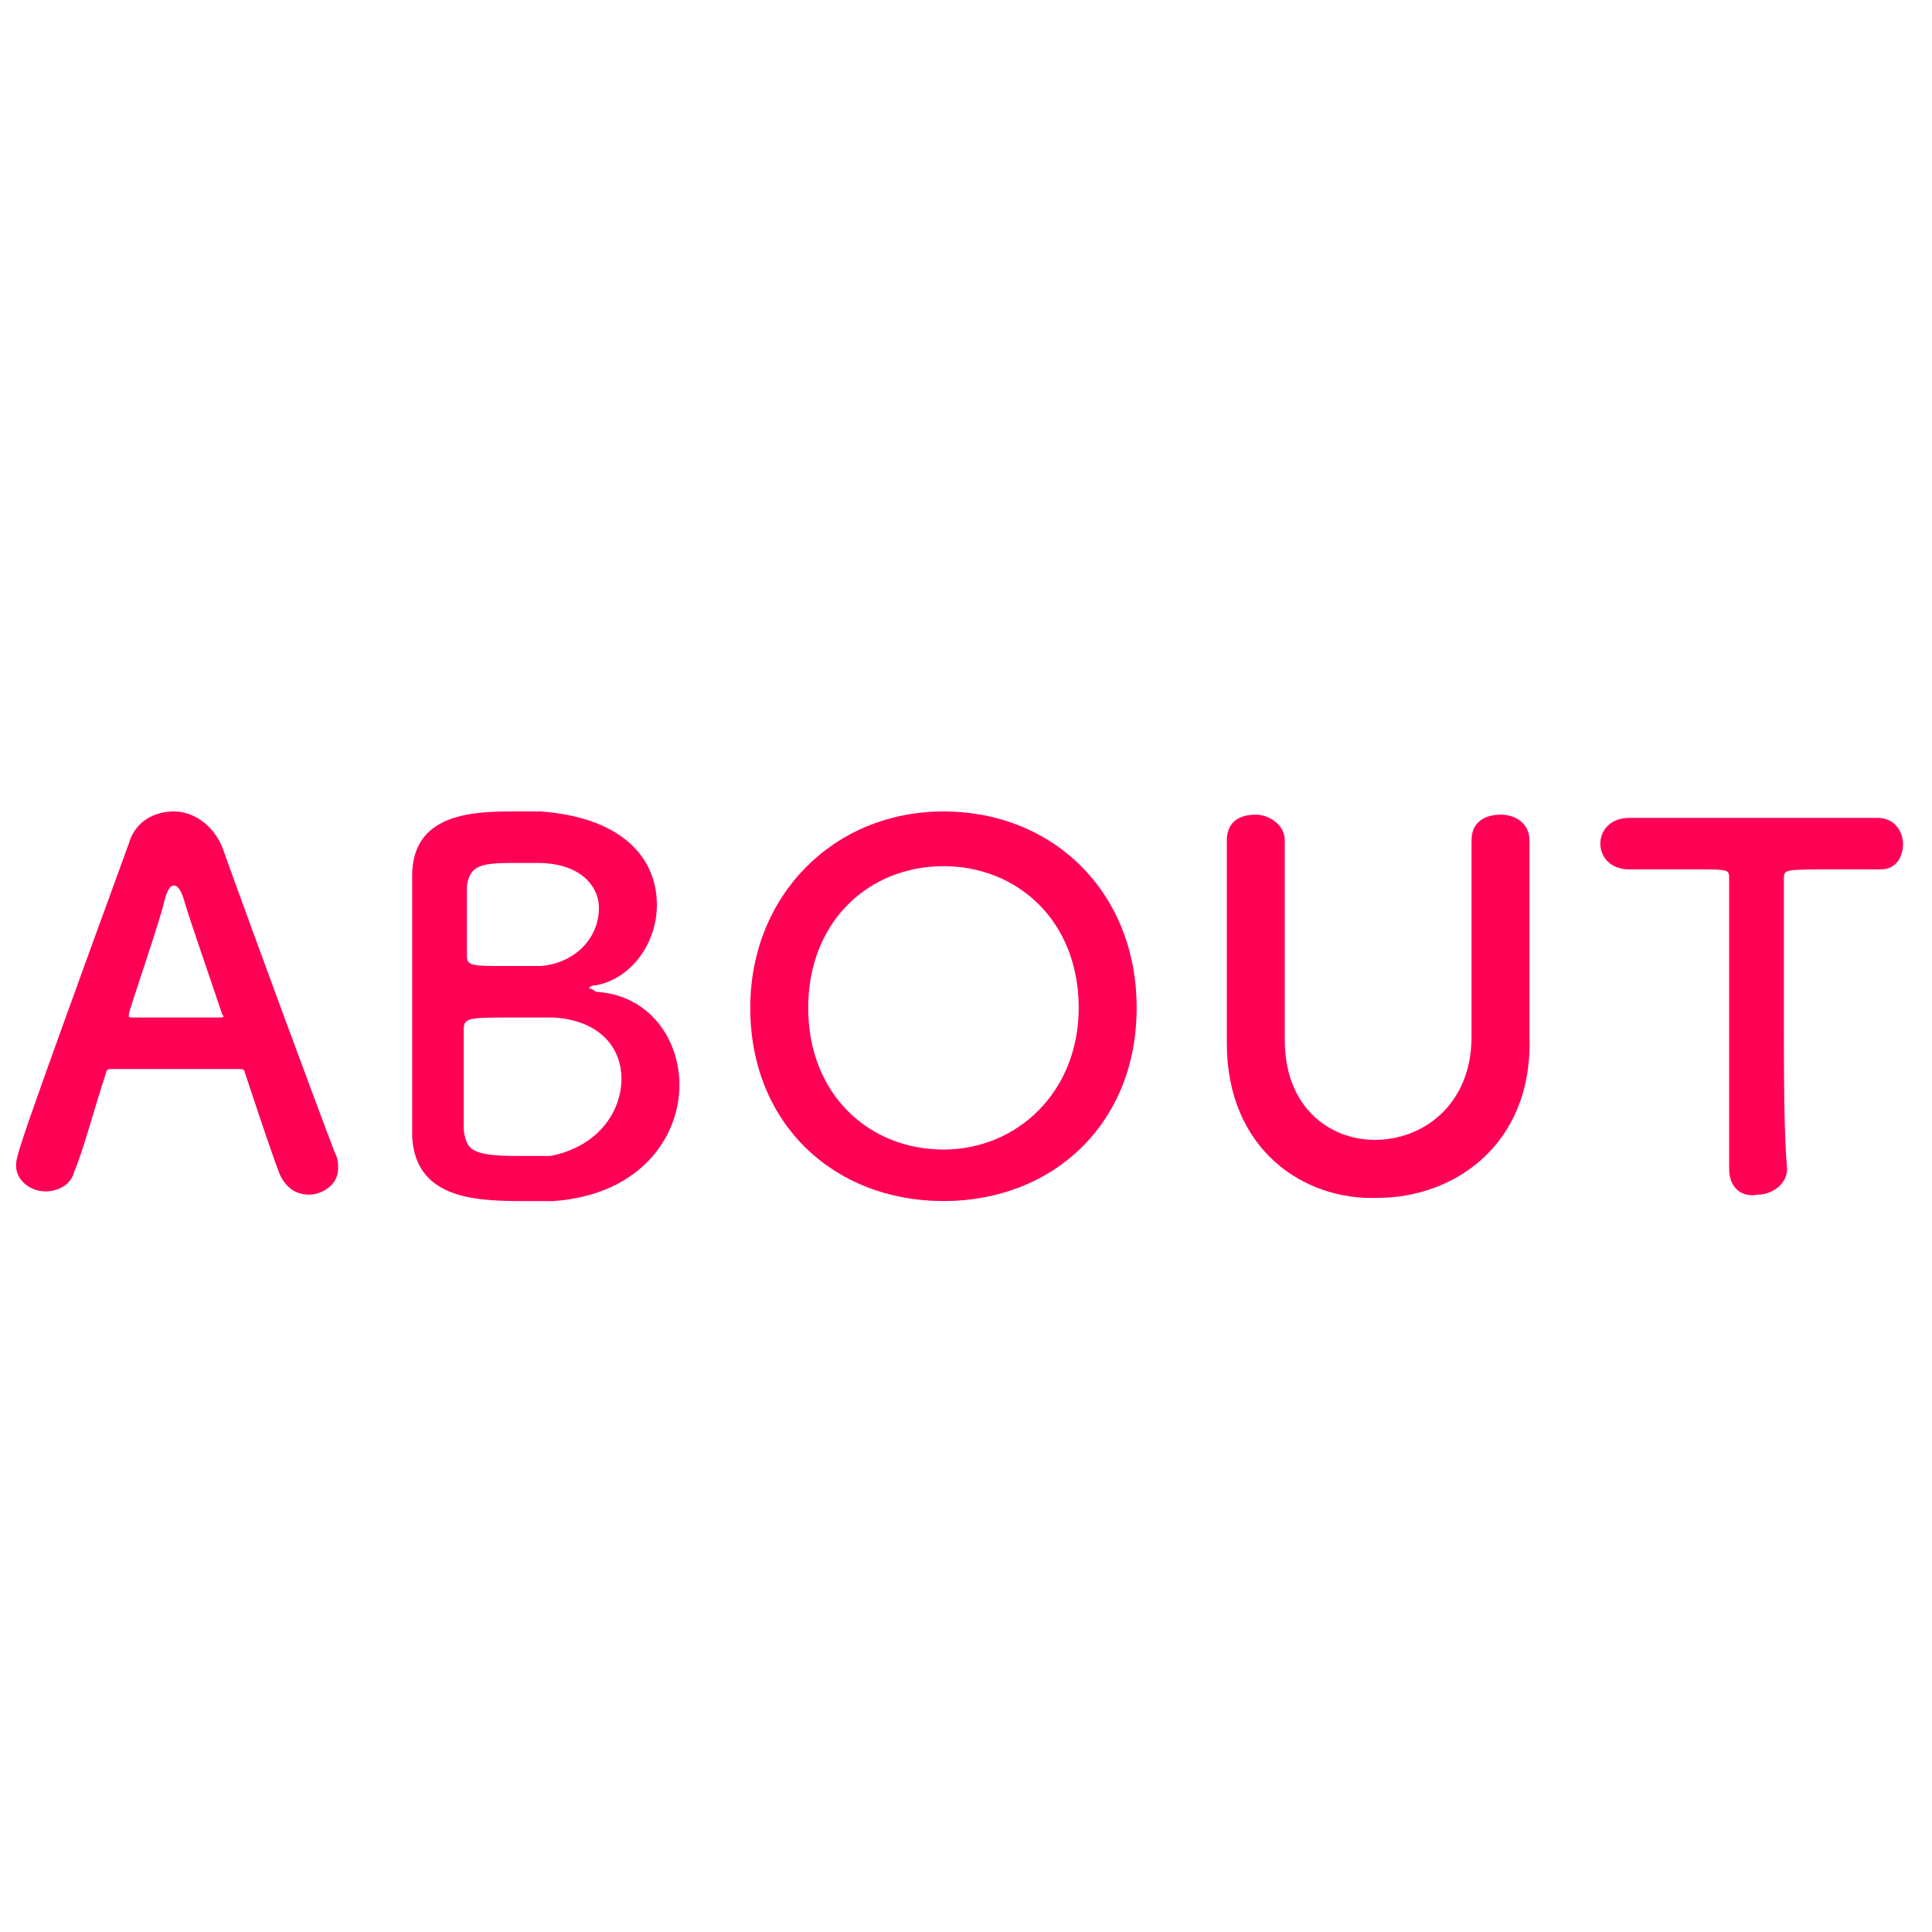 <?xml version="1.0" encoding="utf-8"?>
<!-- Generator: Adobe Illustrator 20.1.0, SVG Export Plug-In . SVG Version: 6.00 Build 0)  -->
<svg version="1.1" id="Layer_1" xmlns="http://www.w3.org/2000/svg" xmlns:xlink="http://www.w3.org/1999/xlink" x="0px" y="0px"
	 viewBox="0 0 60 60" style="enable-background:new 0 0 60 60;" xml:space="preserve">
<style type="text/css">
	.st0{fill:#642C00;}
	.st1{fill:#CA4E24;}
	.st2{fill:#348DCB;}
	.st3{fill:#32B4B0;}
	.st4{fill:#FF0055;}
	.st5{fill:#E75E9F;}
	.st6{fill:#CF3E82;}
	.st7{fill:#C1DDDF;}
	.st8{fill:#F4E8E4;}
	.st9{fill:#E6B433;}
	.st10{fill:#CC9E2A;}
	.st11{display:none;}
	.st12{display:inline;}
</style>
<g id="Corporate_colors">
	<g>
		<rect x="-18.7" y="-7.7" width="6.4" height="6.4"/>
		<rect x="-18.7" y="-1.4" class="st0" width="6.4" height="6.4"/>
		<rect x="-18.7" y="4.9" class="st1" width="6.4" height="6.4"/>
		<rect x="-18.7" y="11.3" class="st2" width="6.4" height="6.4"/>
		<rect x="-18.7" y="17.6" class="st3" width="6.4" height="6.4"/>
		<rect x="-18.7" y="23.9" class="st4" width="6.4" height="6.4"/>
		<rect x="-18.7" y="30.2" class="st5" width="6.4" height="6.4"/>
		<rect x="-18.7" y="36.6" class="st6" width="6.4" height="6.4"/>
		<rect x="-18.7" y="42.9" class="st7" width="6.4" height="6.4"/>
		<rect x="-18.7" y="49.2" class="st8" width="6.4" height="6.4"/>
		<rect x="-18.7" y="55.6" class="st9" width="6.4" height="6.4"/>
		<rect x="-18.7" y="61.9" class="st10" width="6.4" height="6.4"/>
	</g>
</g>
<g id="HOME" class="st11">
	<g class="st12">
		<path class="st3" d="M14.5,36.4c0,0.5-0.5,0.8-0.9,0.8c-0.5,0-0.9-0.2-0.9-0.7l0,0c0-0.7,0-1.4,0-2c0-1,0-1.8,0-2.2
			c0-0.2-0.1-0.3-0.3-0.3c-0.5,0-1.5,0-2.4,0c-1.2,0-2.4,0-3,0c-0.1,0-0.3,0-0.3,0.2c0,0.4,0,1.2,0,2.3c0,0.6,0,1.3,0,2l0,0
			c0,0.5-0.4,0.7-0.9,0.7S4.9,37,4.9,36.5l0,0c0-1.7,0-3.7,0-5.7c0-1.7,0-3.4,0-4.6c0-0.5,0.3-0.8,0.9-0.8c0.5,0,0.9,0.3,0.9,0.8
			l0,0c0,0.6,0,1.2,0,1.8c0,0.8,0,1.5,0,1.9c0,0.2,0.1,0.3,0.2,0.3c0.4,0,1.5,0,2.6,0s2.3,0,2.9,0c0.2,0,0.2-0.1,0.2-0.3
			c0-0.4,0-1.1,0-1.9c0-0.6,0-1.2,0-1.8c0-0.5,0.4-0.8,0.9-0.8s0.9,0.3,0.9,0.8l0,0c0,1.1,0,2.8,0,4.5
			C14.5,32.8,14.5,35.1,14.5,36.4L14.5,36.4z"/>
		<path class="st3" d="M17.3,31.3c0-3.5,2.6-6.1,6-6.1s6,2.5,6,6.1s-2.6,6-6,6S17.3,34.9,17.3,31.3z M27.5,31.3
			c0-2.7-1.9-4.4-4.2-4.4s-4.2,1.7-4.2,4.4s1.9,4.4,4.2,4.4S27.5,33.9,27.5,31.3z"/>
		<path class="st3" d="M31.9,36.4c0.1-2.7,0.5-7.1,0.6-9.4c0.1-1.2,0.8-1.7,1.5-1.7c0.6,0,1.3,0.4,1.6,1.3c0.6,1.9,2,6.7,2.3,7.5
			c0,0.1,0.1,0.1,0.2,0.1c0,0,0.1,0,0.1-0.1c0.6-1.4,1.8-5.8,2.4-7.5c0.3-0.9,1-1.3,1.6-1.3c0.8,0,1.5,0.6,1.6,1.7
			c0,2,0.4,7.1,0.5,9.3c0,0,0,0,0,0.1c0,0.5-0.5,0.8-0.9,0.8c-0.5,0-0.9-0.3-0.9-0.8c-0.2-2.2-0.3-8.4-0.3-8.4
			c0-0.3-0.1-0.4-0.1-0.4s-0.2,0.1-0.2,0.3c-0.3,1.3-1.9,6.4-2.6,8c-0.2,0.5-0.7,0.9-1.2,0.9c-0.4,0-0.9-0.2-1.1-0.9
			c-0.5-1.2-1.9-6.1-2.4-8c-0.1-0.2-0.1-0.3-0.2-0.3c-0.1,0-0.1,0.1-0.2,0.5c-0.1,1.4-0.3,6.1-0.4,8.3c0,0.5-0.5,0.8-0.9,0.8
			C32.3,37.2,31.9,36.9,31.9,36.4C31.9,36.5,31.9,36.5,31.9,36.4z"/>
		<path class="st3" d="M51.1,26.9c-1.6,0-1.9,0-1.9,0.7c0,0.4,0,1.1,0,2c0,0.3,0,0.3,1.9,0.3c0.7,0,1.5,0,1.7,0
			c0.9,0,0.9,0.8,0.9,0.8c0,0.5-0.3,0.9-0.8,0.9c0,0,0,0-0.1,0c-0.4,0-1,0-1.6,0c-1.9,0-2.1,0-2.1,0.3c0,2.3,0,2.7,0,2.9
			c0.1,0.7,0.3,0.7,2.5,0.7c0.9,0,1.9,0,2.2,0c0,0,0,0,0.1,0c0.5,0,0.8,0.4,0.8,0.8c0,0.4-0.3,0.8-1,0.9c-0.2,0-1.1,0-2,0
			s-1.8,0-2,0c-1.4-0.1-2.3-0.6-2.4-2c0-0.7,0-1.8,0-3.1c0-1.9,0-4,0-5c0-1.2,0.8-1.9,2.1-2c0.3,0,1.2,0,2,0c0.9,0,1.7,0,2,0
			c0.6,0,0.9,0.4,0.9,0.8s-0.3,0.8-0.9,0.8C53.6,26.9,52.2,26.9,51.1,26.9z"/>
	</g>
</g>
<g id="ABOUT">
	<g>
		<path class="st4" d="M9.6,37.1c-0.4,0-0.7-0.2-0.9-0.6c-0.2-0.5-0.6-1.7-1.1-3.2c0-0.1-0.1-0.1-0.2-0.1c-0.2,0-0.9,0-1.6,0
			c-0.9,0-2,0-2.3,0c-0.1,0-0.2,0-0.2,0.1c-0.4,1.2-0.7,2.4-1,3.1C2.2,36.8,1.8,37,1.4,37s-0.9-0.3-0.9-0.8c0-0.3,0-0.4,3.5-10
			c0.2-0.7,0.8-1,1.4-1s1.2,0.4,1.5,1.1c1,2.8,3,8.2,3.5,9.5c0.1,0.2,0.1,0.3,0.1,0.5C10.5,36.8,10,37.1,9.6,37.1z M6.9,31.5
			c-0.5-1.5-1-2.9-1.2-3.6c-0.1-0.3-0.2-0.4-0.3-0.4c-0.1,0-0.2,0.1-0.3,0.5C5,28.5,4,31.4,4,31.5s0,0.1,0.1,0.1c0.3,0,0.9,0,1.4,0
			c0.6,0,1.1,0,1.3,0C6.9,31.6,7,31.6,6.9,31.5C7,31.5,7,31.5,6.9,31.5z"/>
		<path class="st4" d="M17.2,37.3c-0.2,0-0.6,0-1,0c-1.5,0-3.3-0.1-3.4-2c0-0.7,0-1.8,0-3.1c0-1.9,0-4,0-5c0-1.9,1.8-2,3.1-2
			c0.3,0,0.7,0,0.9,0c2.6,0.2,3.6,1.5,3.6,2.9c0,1.2-0.8,2.3-1.9,2.5c-0.2,0-0.2,0.1-0.2,0.1s0.1,0,0.2,0.1c1.7,0.1,2.6,1.5,2.6,2.9
			C21.1,35.3,19.9,37.1,17.2,37.3z M19.3,33.5c0-0.9-0.6-1.8-2.1-1.9c-0.4,0-0.8,0-1.2,0c-1.5,0-1.6,0-1.6,0.4c0,1.9,0,2.7,0,3.1
			c0.1,0.6,0.2,0.8,1.7,0.8c0.4,0,0.7,0,1,0C18.6,35.6,19.3,34.5,19.3,33.5z M15.9,26.8c-1,0-1.3,0.1-1.4,0.7c0,0.4,0,1.3,0,2.2
			c0,0.3,0.2,0.3,1.2,0.3c0.4,0,0.8,0,1.1,0c1.1-0.1,1.8-0.9,1.8-1.8c0-0.7-0.6-1.4-1.9-1.4C16.7,26.8,16.3,26.8,15.9,26.8z"/>
		<path class="st4" d="M23.3,31.3c0-3.5,2.6-6.1,6-6.1s6,2.5,6,6.1s-2.6,6-6,6S23.3,34.9,23.3,31.3z M33.5,31.3
			c0-2.7-1.9-4.4-4.2-4.4s-4.2,1.7-4.2,4.4s1.9,4.4,4.2,4.4S33.5,33.9,33.5,31.3z"/>
		<path class="st4" d="M38.1,32.4L38.1,32.4c0-1.2,0-2.3,0-3.5c0-1,0-1.9,0-2.8c0-0.5,0.3-0.8,0.9-0.8c0.4,0,0.9,0.3,0.9,0.8l0,0
			c0,0.6,0,1.2,0,1.8c0,1.3,0,2.6,0,3.8c0,0.2,0,0.4,0,0.6l0,0c0,2.1,1.4,3.1,2.8,3.1c1.5,0,3-1.1,3-3.2c0-1.4,0-2.7,0-4.1
			c0-0.7,0-1.4,0-2c0-0.7,0.6-0.8,0.9-0.8c0.5,0,0.9,0.3,0.9,0.8l0,0c0,1.3,0,2.4,0,3.4c0,0.9,0,1.8,0,2.7c0.1,3.4-2.4,5-4.7,5
			C40.5,37.3,38.1,35.7,38.1,32.4z"/>
		<path class="st4" d="M53.7,36.3c0-1.2,0-3.5,0-5.5c0-1.4,0-2.7,0-3.5c0-0.3,0-0.3-1-0.3c-0.6,0-1.3,0-2.1,0
			c-0.6,0-0.9-0.4-0.9-0.8s0.3-0.8,0.9-0.8l0,0c0.9,0,2.6,0,4.2,0c1.3,0,2.7,0,3.5,0c0.6,0,0.8,0.5,0.8,0.8c0,0.4-0.2,0.8-0.7,0.8
			c0,0,0,0-0.1,0c-0.5,0-1,0-1.4,0c-1.5,0-1.5,0-1.5,0.3c0,1.1,0,2.6,0,4.1c0,1.9,0,3.8,0.1,4.9c0,0.5-0.5,0.8-0.9,0.8
			C54.1,37.2,53.7,36.9,53.7,36.3L53.7,36.3z"/>
	</g>
</g>
<g id="WORK" class="st11">
	<g class="st12">
		<path class="st4" d="M14.4,37.2c-0.7,0-1.4-0.5-1.7-1.7c-0.4-1.7-1.2-6.5-1.4-7.8c0-0.2-0.1-0.3-0.1-0.3s-0.1,0.1-0.1,0.3
			c-0.2,1.4-1,5.8-1.5,7.8c-0.3,1.1-1,1.7-1.8,1.7s-1.5-0.5-1.7-1.7c-1.7-7.9-1.9-9.1-1.9-9.4c0-0.5,0.5-0.8,1-0.8
			c0.4,0,0.9,0.2,0.9,0.7c1.6,9,1.6,9.1,1.8,9.1c0.1,0,0.2-0.2,0.3-0.4c0.3-1.3,1.1-6,1.5-8.1c0.2-0.8,0.8-1.2,1.4-1.2
			c0.7,0,1.4,0.4,1.5,1.2c0.3,1.8,1.1,6.3,1.5,8.1c0,0.3,0.1,0.4,0.2,0.4c0.2,0,0.3,0,2.1-9c0.1-0.5,0.5-0.7,0.9-0.7
			c0.5,0,1,0.3,1,0.8c0,0.3-0.8,4-2.1,9.4C15.9,36.6,15.1,37.2,14.4,37.2z"/>
		<path class="st4" d="M20.2,31.3c0-3.5,2.6-6.1,6-6.1s6,2.5,6,6.1s-2.6,6-6,6S20.2,34.9,20.2,31.3z M30.4,31.3
			c0-2.7-1.9-4.4-4.2-4.4S22,28.6,22,31.3s1.9,4.4,4.2,4.4S30.4,33.9,30.4,31.3z"/>
		<path class="st4" d="M38.1,31.7c-0.2,0-0.6,0-0.9,0c-0.3,0-0.5,0-0.5,0.3c0,1.2,0,3.7,0,4.3s-0.5,0.9-0.9,0.9S35,36.9,35,36.4l0,0
			c0-1.5,0-3.3,0-5c0-3.4,0-3.4,0-4.1c0-2,1.8-2,3.1-2c0.4,0,0.7,0,1,0c2.5,0.2,3.6,1.7,3.6,3.1c0,1.3-0.9,2.7-2.3,2.9
			c-0.1,0-0.2,0-0.2,0.1s0.1,0.1,0.2,0.3c0.8,0.8,1.2,1.8,1.7,2.7c0.4,0.6,0.7,0.9,1.3,1c0.5,0.1,0.8,0.5,0.8,0.9
			c0,0.5-0.3,0.9-1,0.9c-0.2,0-1.5,0-2.6-1.9C39.8,33.5,38.9,31.7,38.1,31.7z M41,28.4c0-0.8-0.6-1.5-1.9-1.6c-0.2,0-0.5,0-0.8,0
			c-0.8,0-1.4,0-1.5,0.8c0,0.4,0,1.5,0,2.4c0,0.3,0.2,0.3,1.3,0.3c0.4,0,0.8,0,1.1,0C40.3,30.1,41,29.3,41,28.4z"/>
		<path class="st4" d="M46.5,36.4c0-1.7,0-3.7,0-5.7c0-1.7,0-3.4,0-4.6c0-0.5,0.3-0.8,0.9-0.8c0.5,0,0.9,0.3,0.9,0.8l0,0
			c0,0.6,0,1.2,0,1.8c0,0.8,0,1.5,0,1.9c0,0.1,0,0.3,0.4,0.3c0.3,0,0.6-0.1,0.8-0.5c1.1-1.2,2.9-3.2,3.6-4.1
			c0.2-0.2,0.4-0.3,0.6-0.3c0.5,0,1,0.5,1,1c0,0.2,0,0.3-0.2,0.5c-0.7,0.8-2.6,2.7-3.7,3.9c-0.1,0.1-0.1,0.2-0.1,0.2
			c0,0.1,0,0.1,0.1,0.2c1.3,1.4,4.2,4.1,4.4,4.4c0.2,0.2,0.3,0.4,0.3,0.6c0,0.5-0.5,1-1,1c-0.2,0-0.5-0.1-0.7-0.3
			c-0.5-0.5-3.2-3.4-4.3-4.7c-0.2-0.3-0.4-0.3-0.7-0.3c-0.1,0-0.2,0-0.3,0s-0.3,0-0.3,0.2c0,0.4,0,1.2,0,2.2c0,0.6,0,1.3,0,2l0,0
			c0,0.5-0.4,0.7-0.9,0.7S46.5,36.9,46.5,36.4L46.5,36.4z"/>
	</g>
</g>
</svg>

